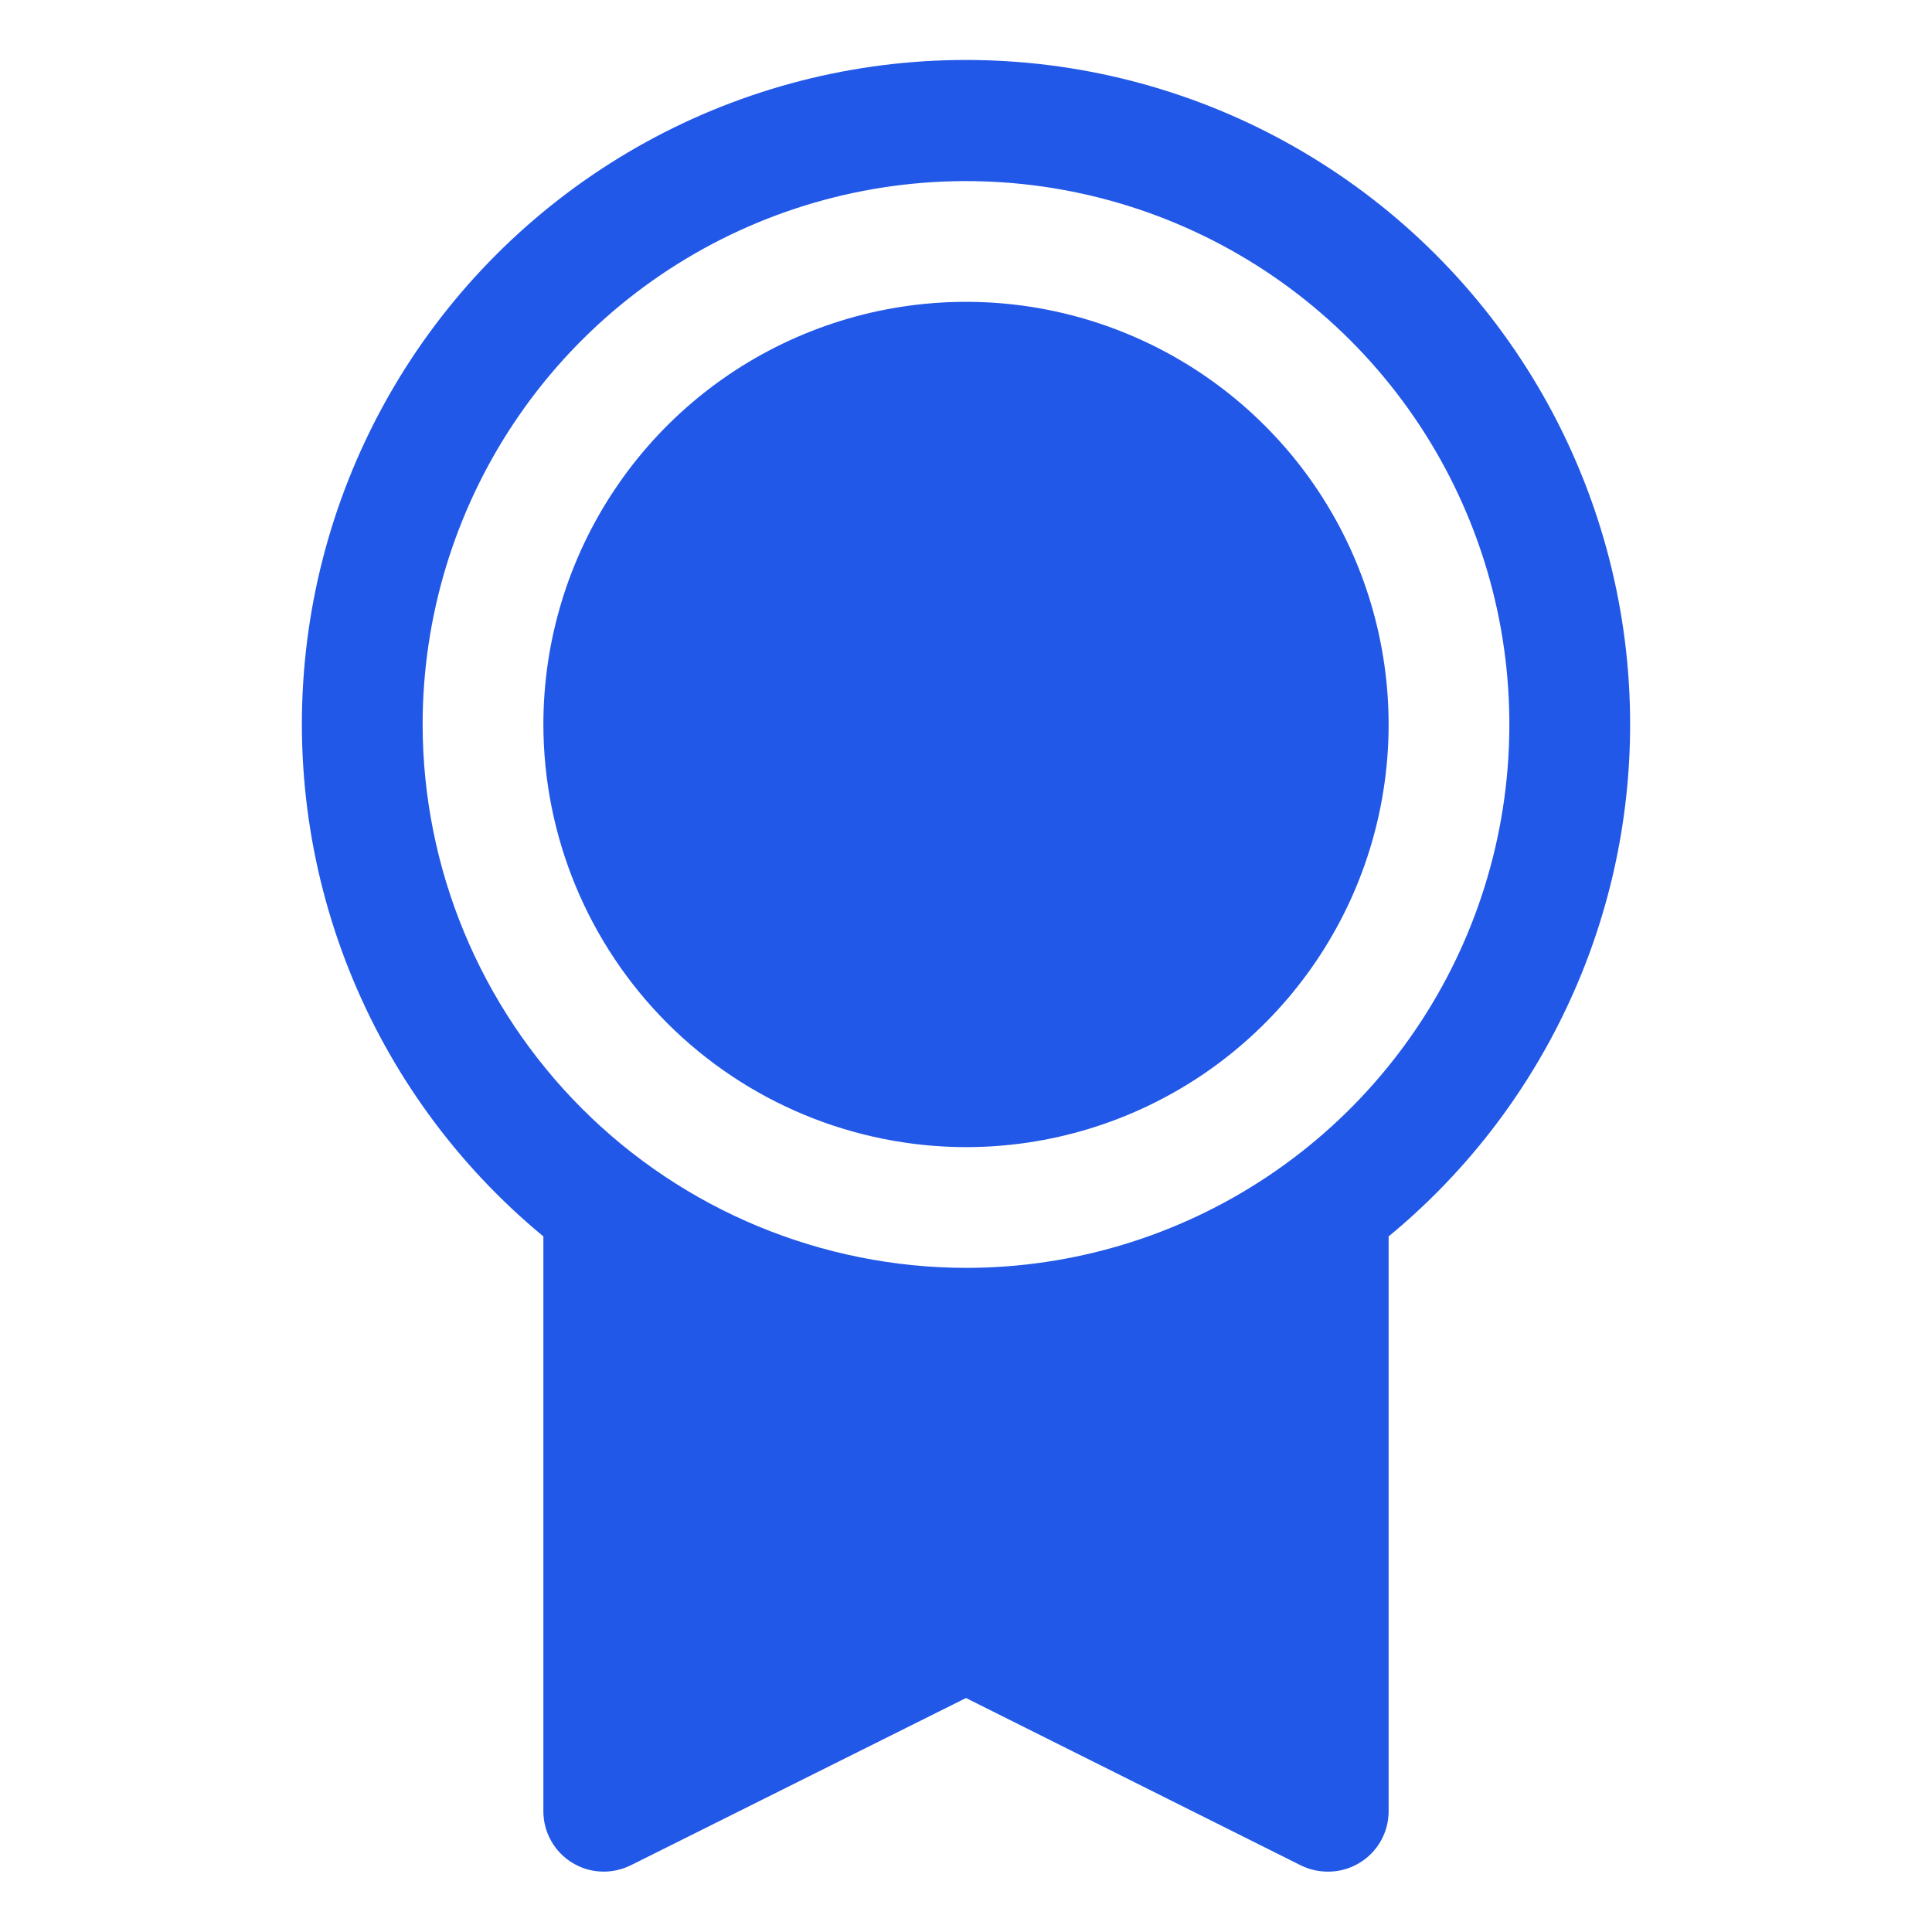 <svg width="28" height="28" viewBox="0 0 28 28" fill="none" xmlns="http://www.w3.org/2000/svg">
<path d="M23.625 10.5C23.626 8.878 23.217 7.282 22.436 5.86C21.655 4.438 20.528 3.237 19.158 2.368C17.789 1.498 16.222 0.989 14.603 0.888C12.984 0.786 11.366 1.095 9.898 1.786C8.431 2.478 7.162 3.529 6.21 4.841C5.257 6.154 4.652 7.687 4.45 9.296C4.248 10.905 4.456 12.54 5.055 14.047C5.654 15.555 6.624 16.886 7.875 17.919V26.25C7.875 26.399 7.913 26.546 7.986 26.676C8.058 26.806 8.163 26.916 8.29 26.994C8.417 27.073 8.562 27.118 8.711 27.124C8.86 27.131 9.008 27.099 9.142 27.033L14 24.609L18.86 27.038C18.981 27.096 19.115 27.126 19.25 27.125C19.482 27.125 19.705 27.032 19.869 26.868C20.033 26.704 20.125 26.482 20.125 26.25V17.919C21.22 17.017 22.101 15.884 22.706 14.601C23.312 13.319 23.625 11.918 23.625 10.5ZM6.125 10.5C6.125 8.942 6.587 7.419 7.452 6.124C8.317 4.829 9.547 3.82 10.986 3.224C12.425 2.628 14.009 2.472 15.536 2.776C17.064 3.08 18.467 3.83 19.569 4.931C20.67 6.032 21.42 7.436 21.724 8.963C22.027 10.491 21.872 12.074 21.276 13.513C20.68 14.952 19.67 16.182 18.375 17.047C17.08 17.913 15.557 18.375 14 18.375C11.912 18.372 9.91 17.542 8.434 16.066C6.958 14.589 6.127 12.587 6.125 10.5ZM7.875 10.5C7.875 9.288 8.234 8.104 8.907 7.097C9.58 6.089 10.537 5.304 11.656 4.841C12.775 4.377 14.007 4.256 15.195 4.492C16.383 4.729 17.474 5.312 18.331 6.169C19.188 7.025 19.771 8.116 20.007 9.305C20.244 10.493 20.122 11.724 19.659 12.844C19.195 13.963 18.41 14.919 17.403 15.592C16.396 16.265 15.211 16.625 14 16.625C12.376 16.623 10.819 15.977 9.671 14.829C8.523 13.68 7.877 12.123 7.875 10.5Z" fill="#2258E7"/>
</svg>
